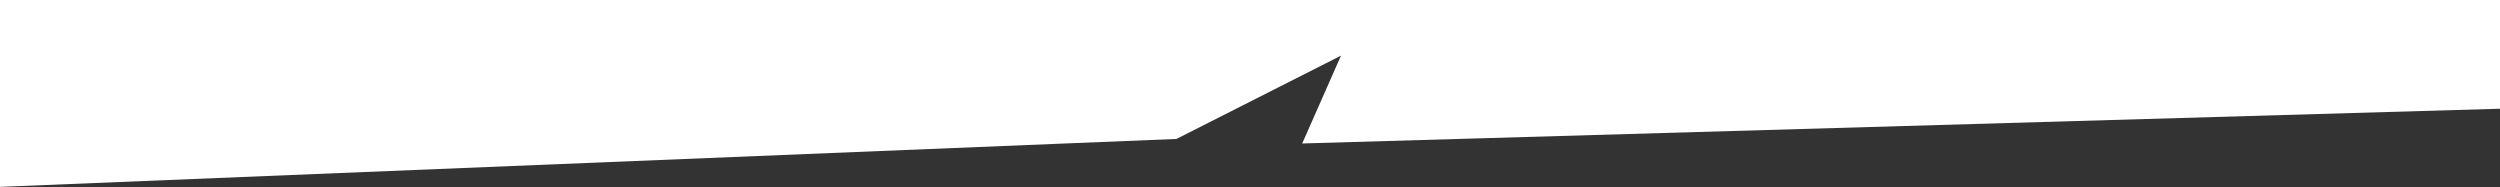 <?xml version="1.0" encoding="utf-8"?>
<!-- Generator: Adobe Illustrator 21.1.0, SVG Export Plug-In . SVG Version: 6.00 Build 0)  -->
<svg version="1.1" id="Ebene_1" xmlns="http://www.w3.org/2000/svg" xmlns:xlink="http://www.w3.org/1999/xlink" x="0px" y="0px"
	 viewBox="0 0 1932.5 144.6" style="enable-background:new 0 0 1932.5 144.6;" xml:space="preserve">
<rect x="0" y="0" width="1932.5" height="144.6" fill="#333333" stroke="none"/>
<style type="text/css">
	.st0{fill:#FFFFFF;}
</style>
<polygon class="st0" points="1934,84 1006.6,110.9 1036.6,43 909.4,107.4 -1.2,144.5 -1.2,-0.1 1933.7,0 "/>
</svg>
